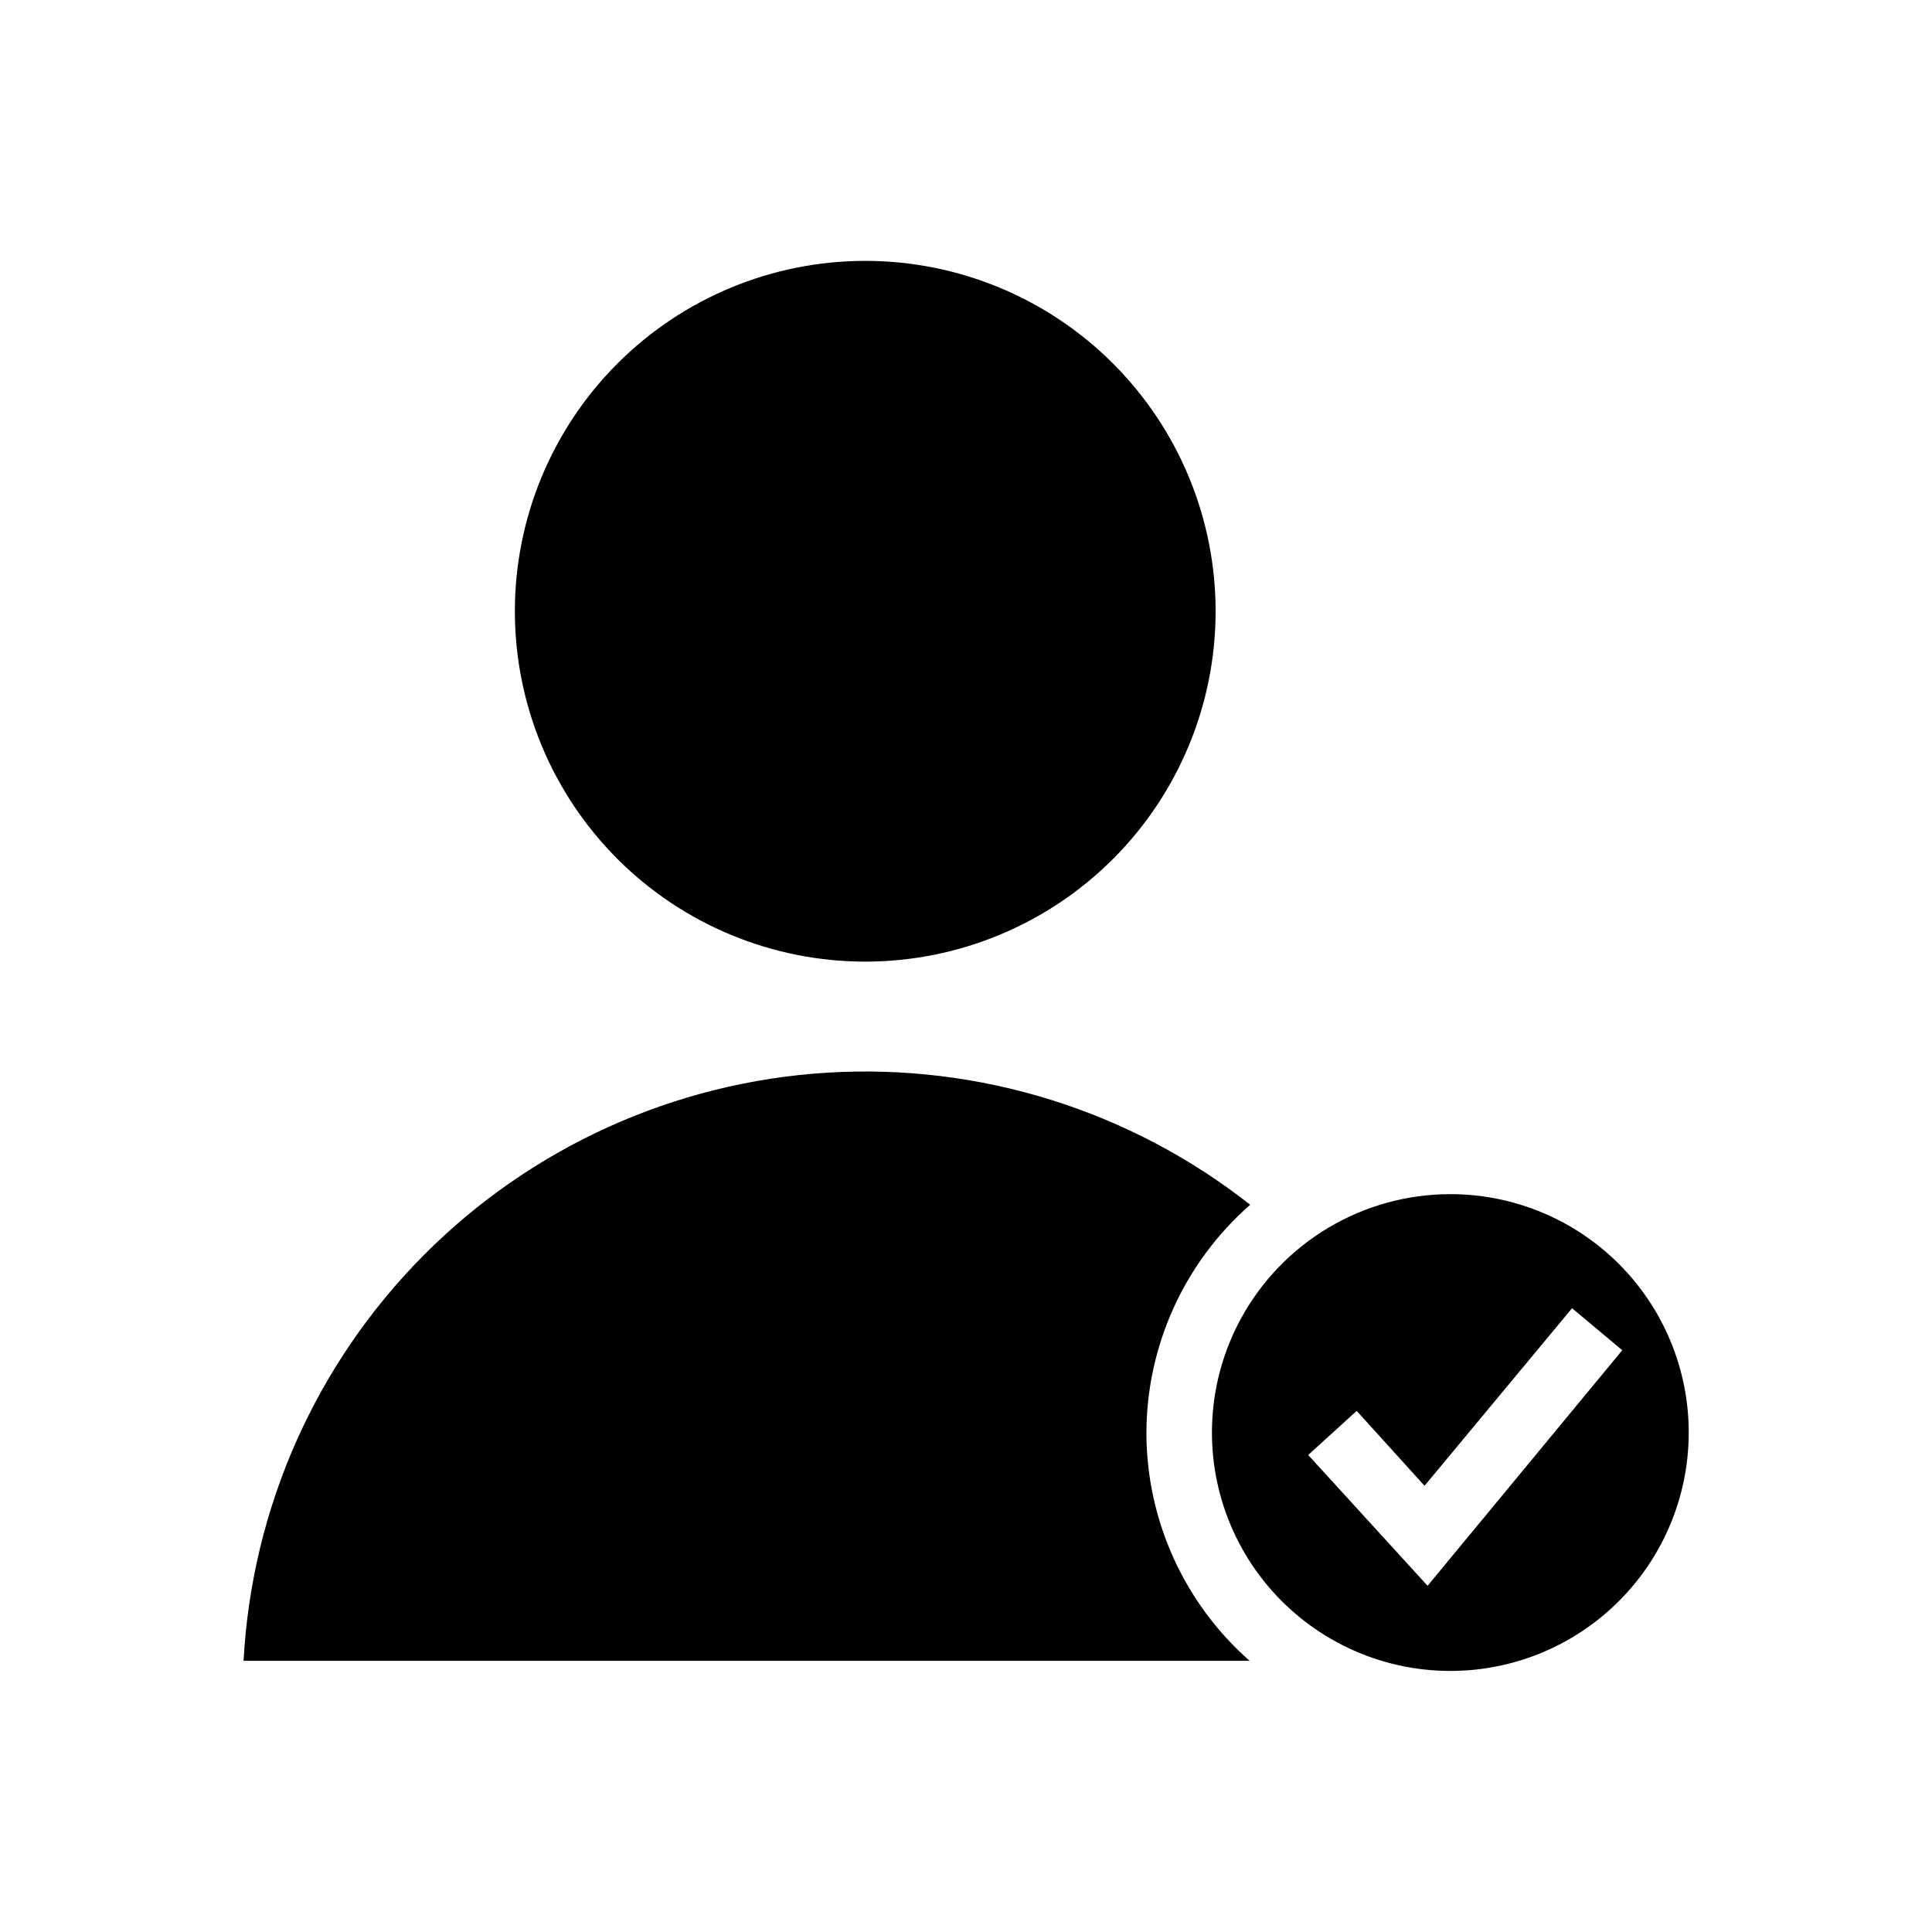 <?xml version="1.0" encoding="UTF-8"?>
<!-- Uploaded to: ICON Repo, www.iconrepo.com, Generator: ICON Repo Mixer Tools -->
<svg fill="#000000" width="800px" height="800px" version="1.1" viewBox="144 144 512 512" xmlns="http://www.w3.org/2000/svg">
 <g>
  <path d="m528.27 460.46c-11.352 0.02-22.484 3.094-32.234 8.898-9.75 5.809-17.762 14.133-23.188 24.102-8.875 16.328-10.113 35.734-3.383 53.059 6.731 17.324 20.75 30.805 38.324 36.855 17.574 6.051 36.918 4.055 52.887-5.453 15.969-9.512 26.941-25.566 29.996-43.902 3.055-18.332-2.117-37.078-14.141-51.254-12.023-14.172-29.676-22.332-48.262-22.305zm-5.945 103.79-31.641-34.664 12.848-11.688 17.984 19.852 39.098-47.059 13.301 11.133z"/>
  <path d="m447.81 523.73c0.055-23.168 10.078-45.195 27.508-60.457-31.816-25.027-71.73-37.484-112.14-35-40.406 2.488-78.488 19.742-107 48.48-28.512 28.738-45.465 66.957-47.629 107.38h266.62c-17.363-15.277-27.328-37.277-27.359-60.406z"/>
  <path d="m373.4 398.84c24.617-0.027 48.219-9.832 65.613-27.254 17.395-17.426 27.156-41.047 27.137-65.664-0.016-24.621-9.812-48.227-27.23-65.625-17.418-17.402-41.035-27.172-65.656-27.16-24.617 0.008-48.227 9.793-65.633 27.207-17.406 17.41-27.184 41.023-27.184 65.645 0 24.645 9.797 48.273 27.23 65.691 17.434 17.414 41.078 27.188 65.723 27.16z"/>
 </g>
</svg>